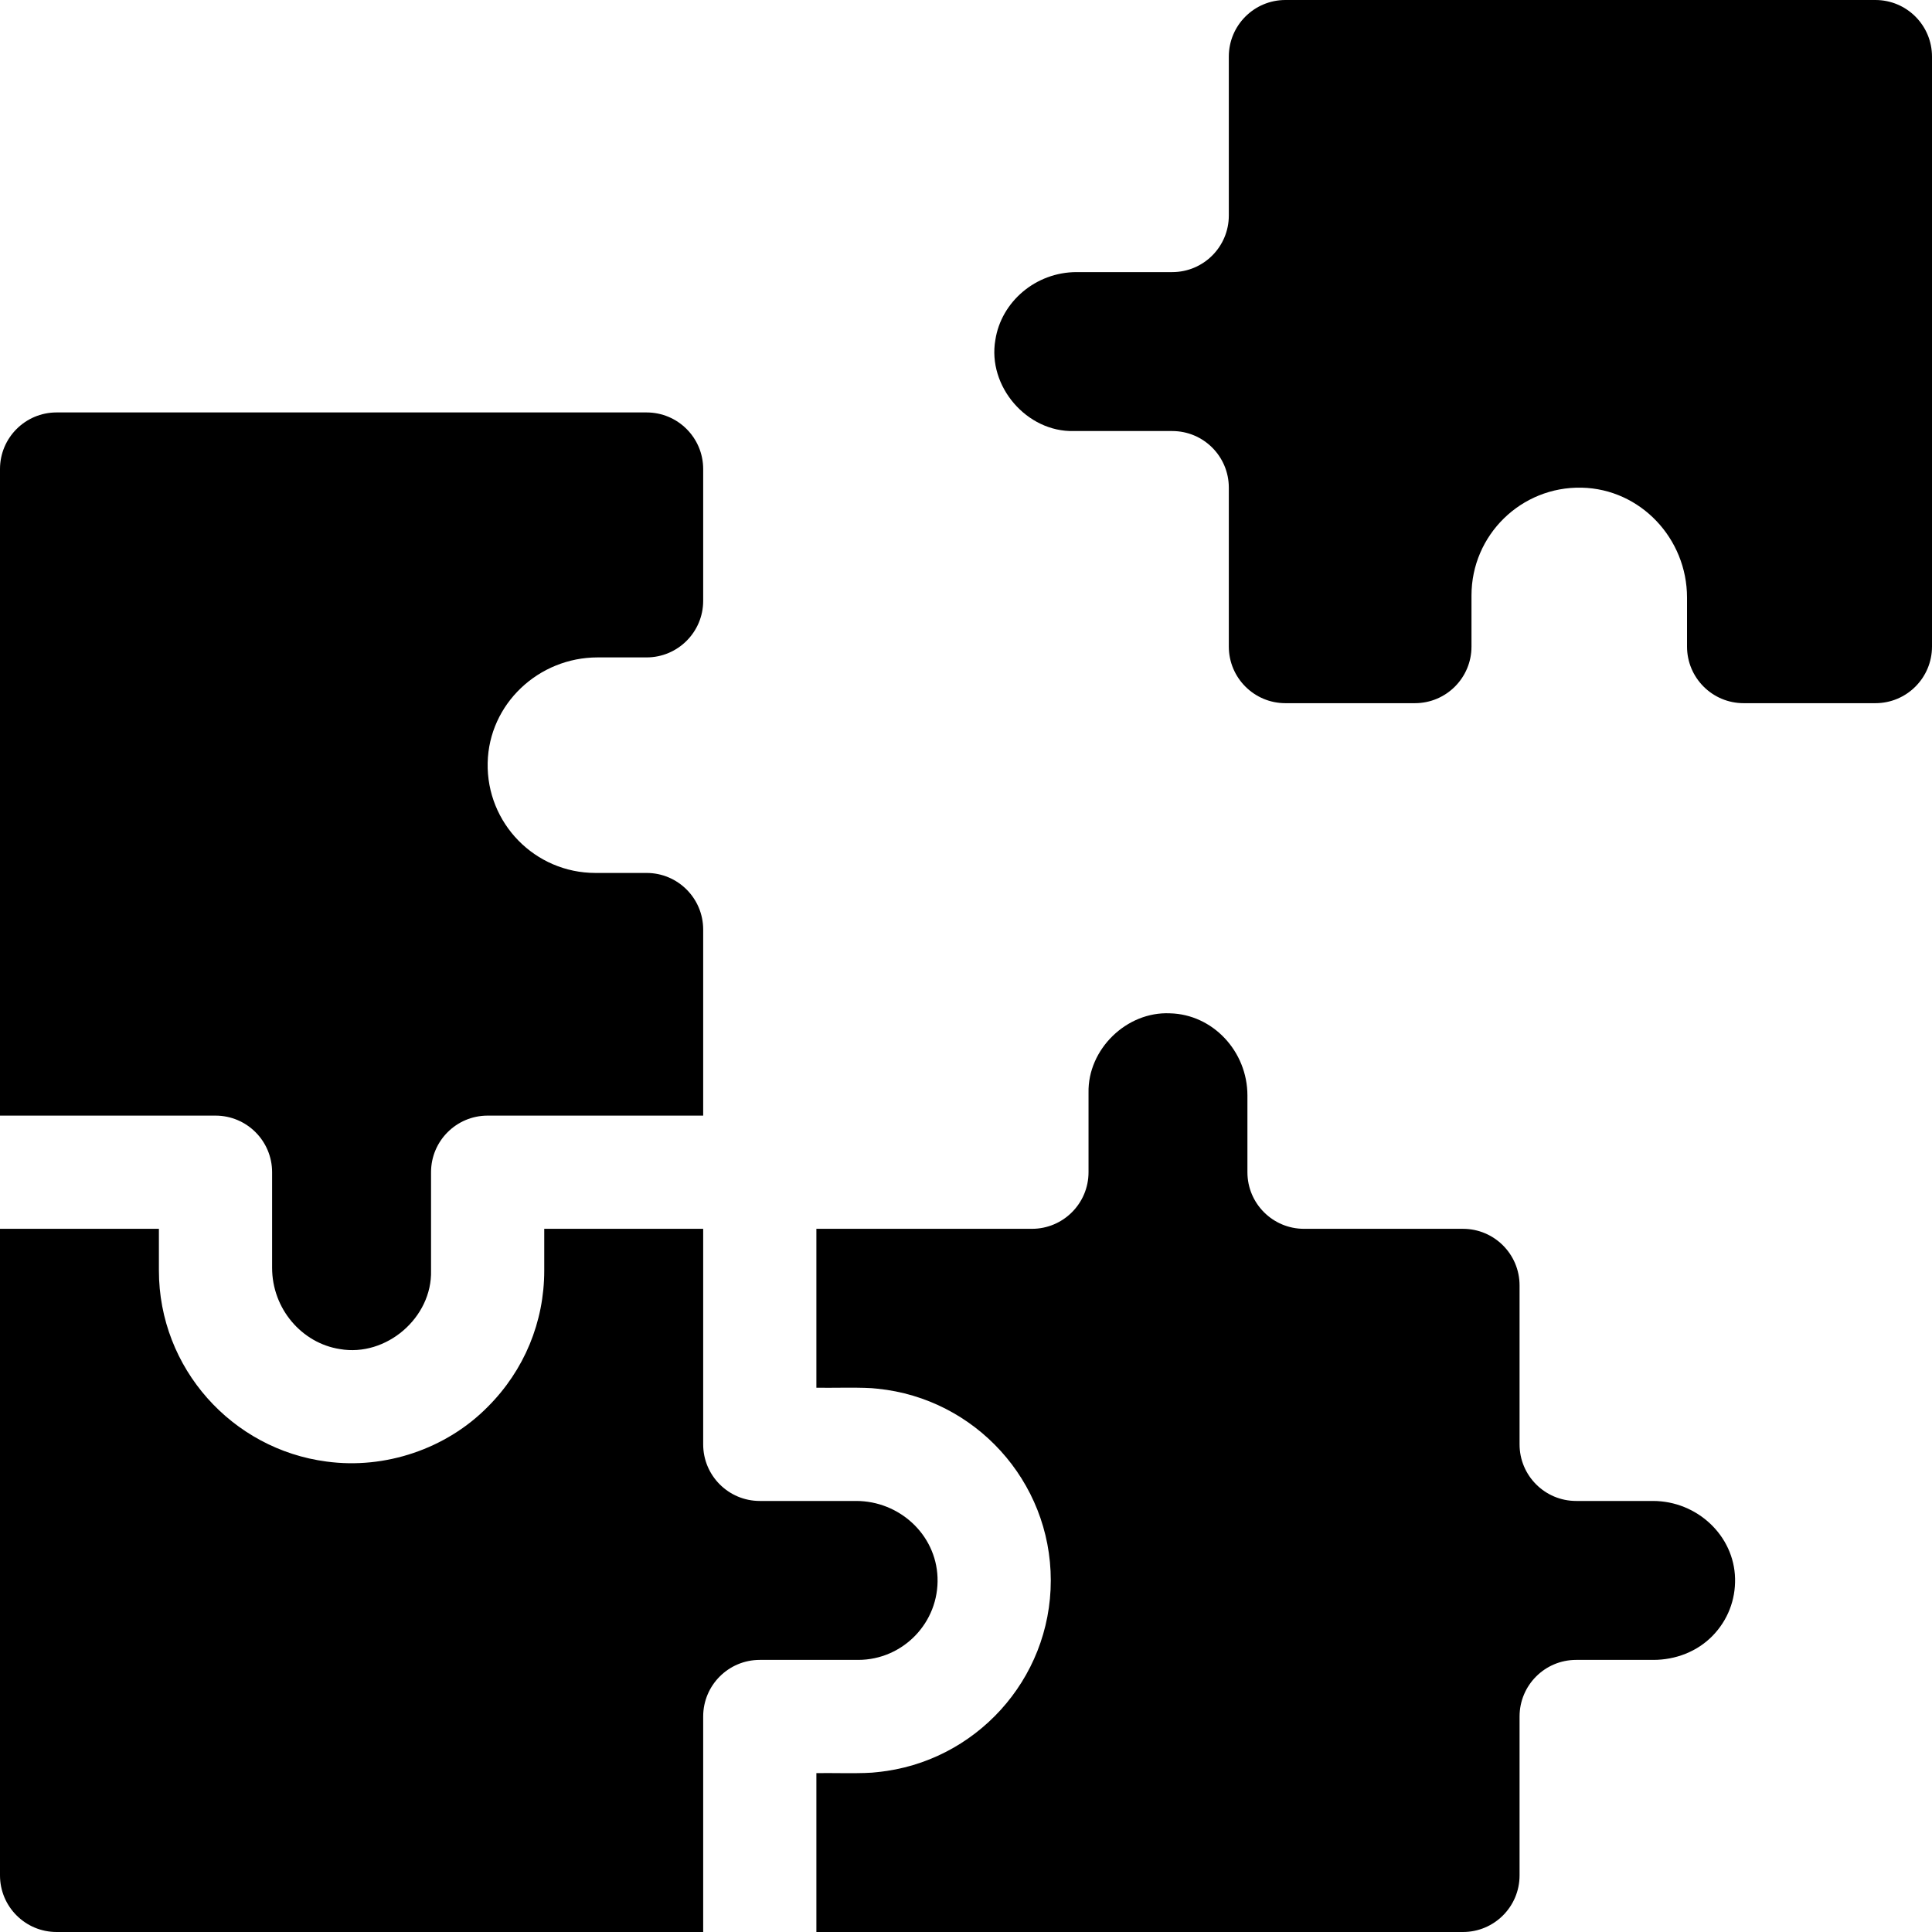 <svg width="256" height="256" viewBox="0 0 256 256" fill="none" xmlns="http://www.w3.org/2000/svg">
<g clip-path="url(#clip0_111_167)">
<path d="M219.015 198.885H208.85C204.708 198.885 201.35 195.527 201.35 191.385V170.325C201.35 166.183 197.992 162.825 193.85 162.825H172.79C168.648 162.825 165.29 159.467 165.29 155.325V145.16C165.29 139.29 160.685 134.4 155.02 134.27C149.269 134.009 144.114 139.045 144.235 144.795V155.325C144.235 159.467 140.877 162.825 136.735 162.825H108.175V183.885C110.164 183.924 114.521 183.774 116.31 184.015C129.17 185.325 139.235 196.215 139.235 209.415C139.235 222.61 129.17 233.5 116.31 234.81C114.579 235.061 110.101 234.905 108.175 234.945V256H193.85C197.992 256 201.35 252.642 201.35 248.5V227.445C201.35 223.3 204.71 219.945 208.85 219.945H219.081C222.013 219.945 224.883 218.852 226.929 216.75C228.917 214.707 229.974 212.016 229.905 209.155C229.775 203.49 224.89 198.885 219.015 198.885Z" fill="#6B7280" style="fill:#6B7280;fill:color(display-p3 0.42 0.447 0.502);fill-opacity:1;"/>
<path d="M124.227 209.006C124.01 203.309 119.147 198.885 113.446 198.885H100.675C96.533 198.885 93.175 195.527 93.175 191.385V162.825H72.115V168.355C72.115 175.17 69.46 181.58 64.635 186.405C59.144 191.982 51.023 194.72 43.275 193.665C30.76 192.035 21.055 181.31 21.055 168.355V162.825H0V248.5C0 252.642 3.358 256 7.5 256H93.175V227.445C93.175 223.303 96.533 219.945 100.675 219.945H113.705C119.646 219.945 124.455 214.996 124.227 209.006Z" fill="#6B7280" style="fill:#6B7280;fill:color(display-p3 0.42 0.447 0.502);fill-opacity:1;"/>
<path d="M36.055 155.325V167.99C36.055 173.41 39.985 177.98 45.04 178.76C51.178 179.83 57.279 174.593 57.115 168.355V155.325C57.115 151.183 60.473 147.825 64.615 147.825H93.175V123.17C93.175 119.028 89.817 115.67 85.675 115.67H78.895C70.894 115.669 64.45 109.091 64.618 101.079C64.785 93.266 71.371 87.11 79.186 87.11H85.675C89.817 87.11 93.175 83.752 93.175 79.61V62.15C93.175 58.008 89.817 54.65 85.675 54.65H7.5C3.358 54.65 0 58.008 0 62.15V147.825H28.555C32.7 147.825 36.055 151.185 36.055 155.325Z" fill="#6B7280" style="fill:#6B7280;fill:color(display-p3 0.42 0.447 0.502);fill-opacity:1;"/>
<path d="M248.5 0H170.325C166.183 0 162.825 3.358 162.825 7.5V28.555C162.825 32.7 159.465 36.055 155.325 36.055H142.66C137.24 36.055 132.67 39.985 131.89 45.04C130.82 51.178 136.057 57.279 142.295 57.115H155.325C159.467 57.115 162.825 60.473 162.825 64.615V85.675C162.825 89.817 166.183 93.175 170.325 93.175H187.48C191.622 93.175 194.98 89.817 194.98 85.675V78.895C194.981 70.894 201.559 64.45 209.571 64.618C217.384 64.785 223.54 71.371 223.54 79.186V85.675C223.54 89.817 226.898 93.175 231.04 93.175H248.5C252.642 93.175 256 89.817 256 85.675V7.5C256 3.358 252.642 0 248.5 0Z" fill="#0278D7" style="fill:#0278D7;fill:color(display-p3 0.008 0.471 0.843);fill-opacity:1;"/>
</g>
<defs>
<clipPath id="clip0_111_167">
<rect width="256" height="256" fill="white" style="fill:white;fill-opacity:1;"/>
</clipPath>
</defs>
</svg>

